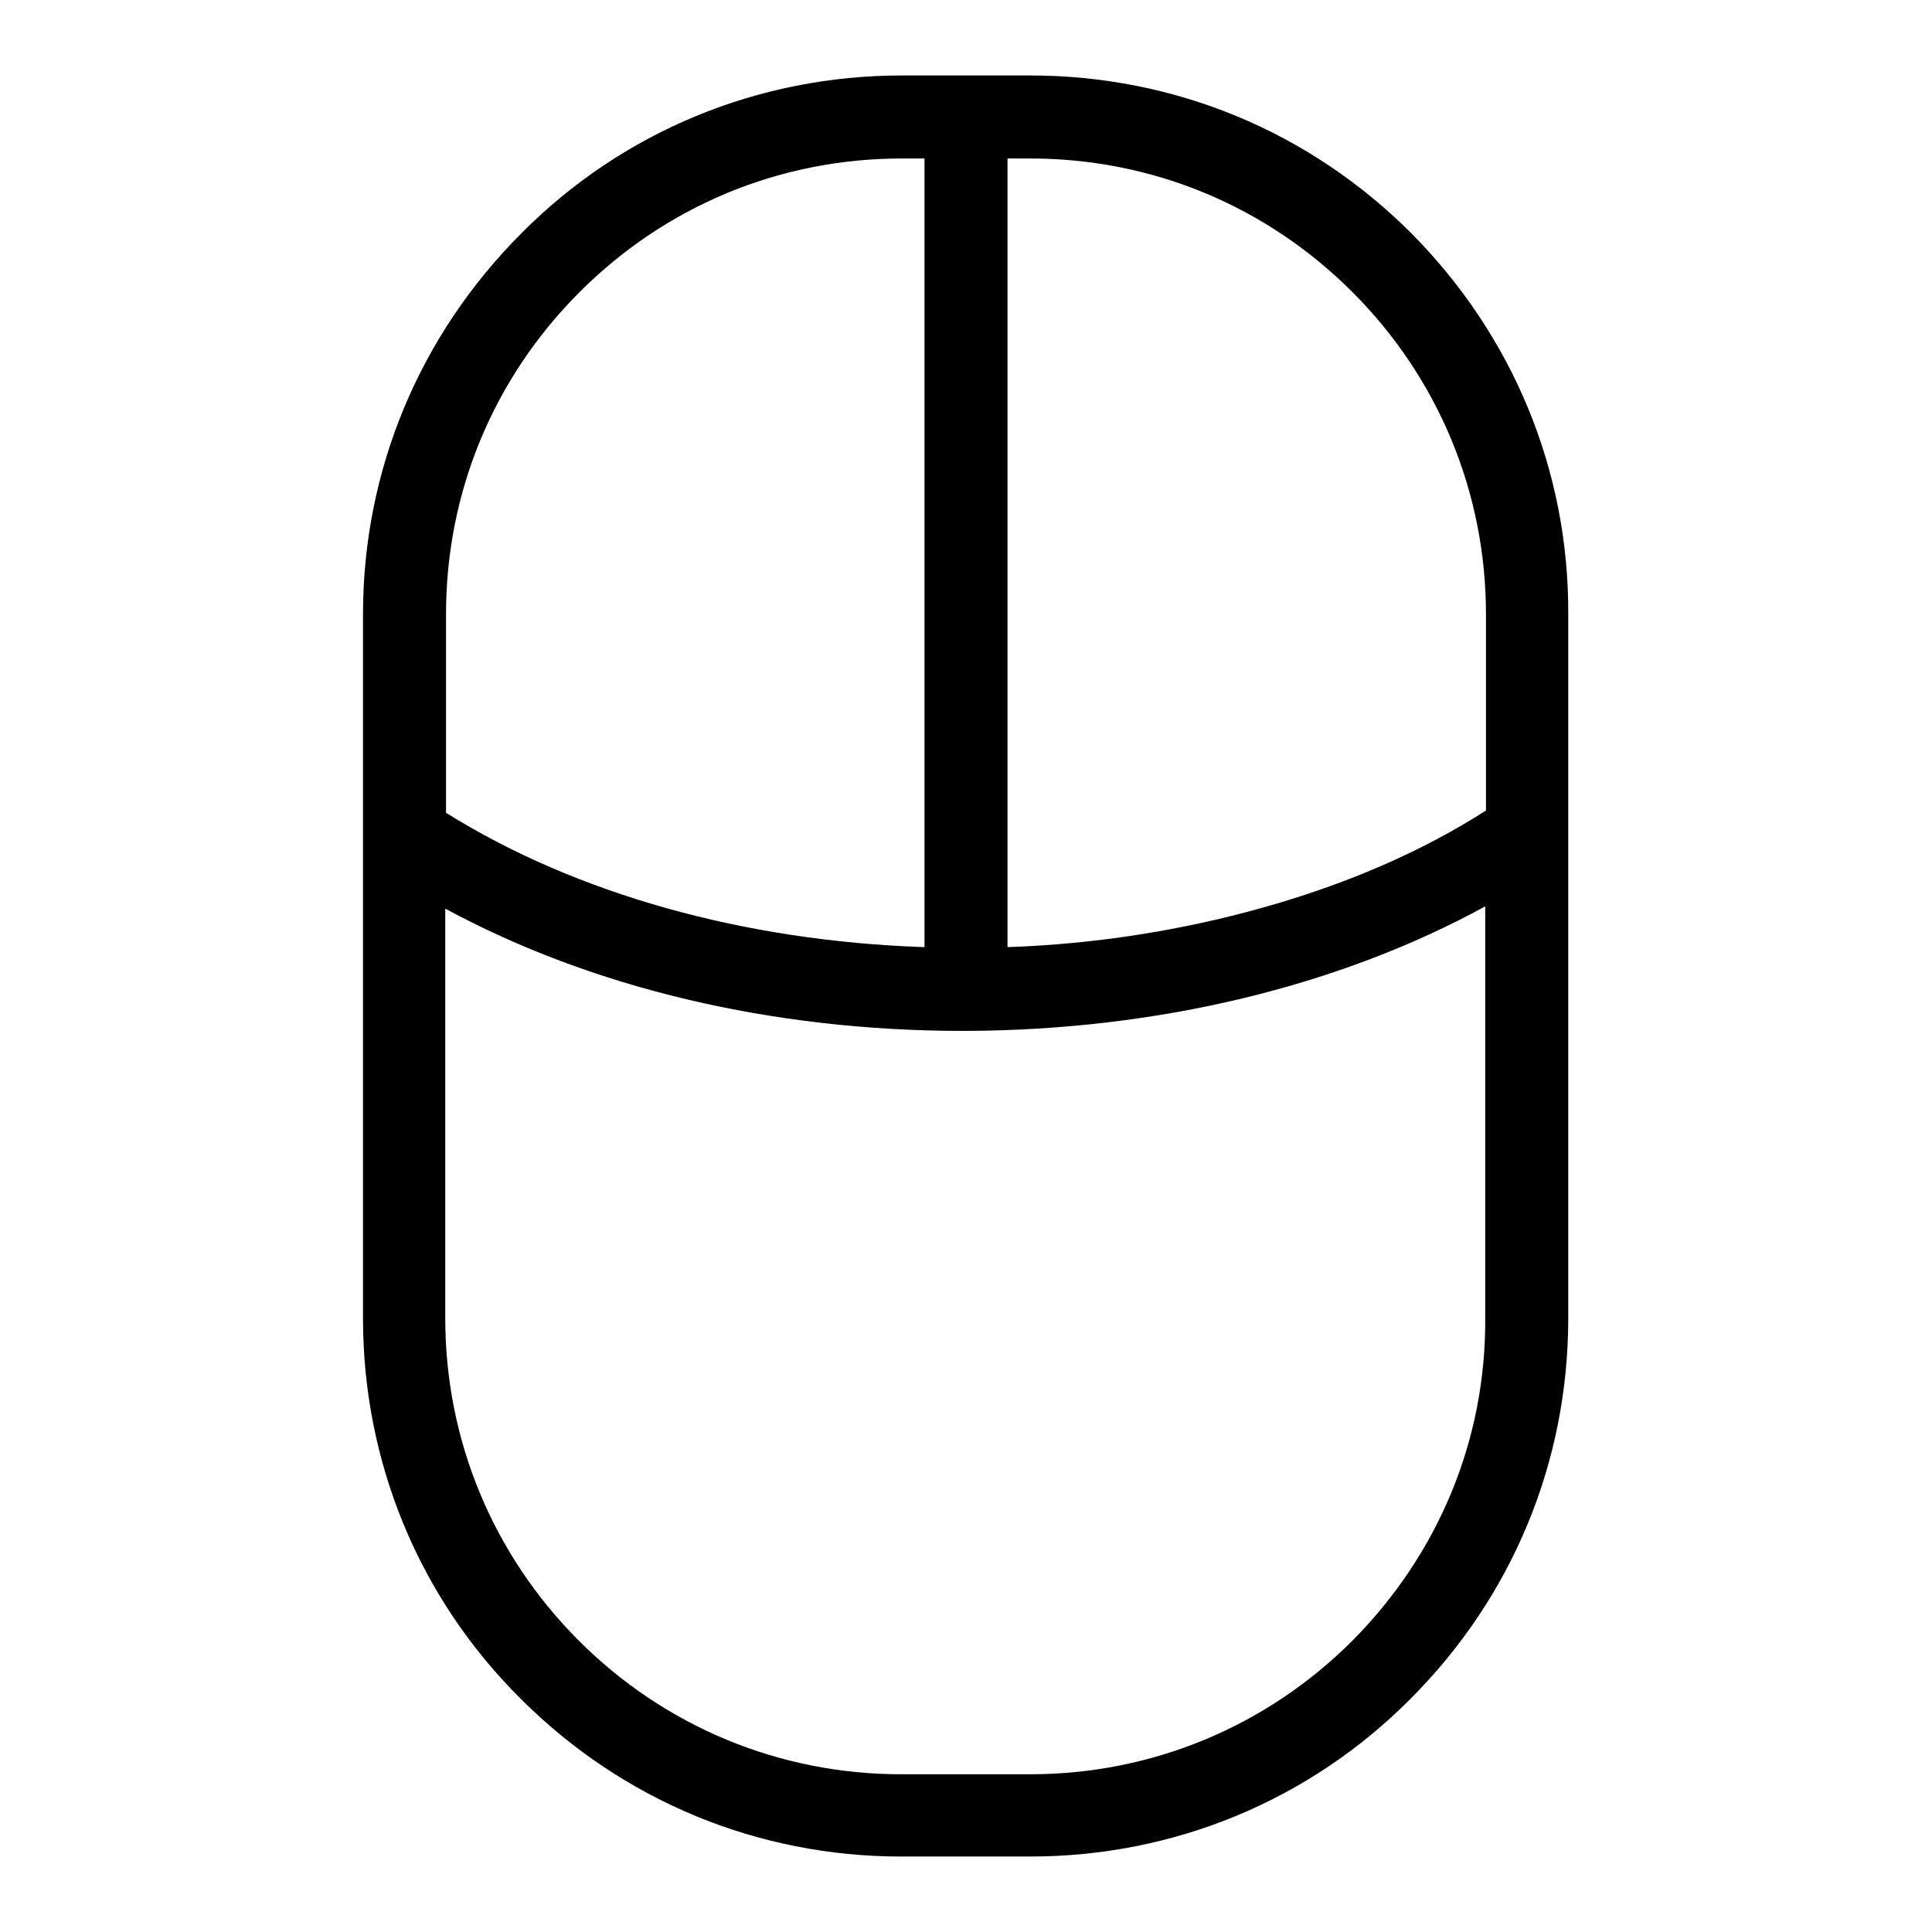 <?xml version="1.0" encoding="utf-8"?>
<!-- Svg Vector Icons : http://www.onlinewebfonts.com/icon -->
<!DOCTYPE svg PUBLIC "-//W3C//DTD SVG 1.1//EN" "http://www.w3.org/Graphics/SVG/1.1/DTD/svg11.dtd">
<svg version="1.1" xmlns="http://www.w3.org/2000/svg" xmlns:xlink="http://www.w3.org/1999/xlink" x="0px" y="0px" viewBox="0 0 256 256" enable-background="new 0 0 256 256" xml:space="preserve">
<g> <path fill="#000000" d="M187,30.9C173.5,17.4,155.6,10,136.5,10h-8.1c-0.1,0-0.3,0-0.4,0s-0.3,0-0.4,0h-8.1c-19,0-37,7.4-50.4,20.9 C55.6,44.4,48.1,62.3,48.1,81.4v93.3c0,19,7.4,37,20.9,50.4c13.5,13.5,31.4,20.9,50.4,20.9h17.1c19,0,37-7.4,50.4-20.9 c13.5-13.5,20.9-31.4,20.9-50.4V81.4C207.9,62.3,200.4,44.4,187,30.9L187,30.9z M179.2,38.7c11.4,11.4,17.7,26.6,17.7,42.7v26 c-8.6,5.5-18.6,9.8-29.7,12.9c-10.7,3-22.1,4.8-33.7,5.2V21h3C152.7,21,167.8,27.3,179.2,38.7L179.2,38.7z M76.8,38.7 C88.2,27.3,103.3,21,119.5,21h3v104.5c-23.8-0.8-46.1-7-63.4-17.8V81.4C59.1,65.2,65.4,50.1,76.8,38.7z M179.2,217.4 c-11.4,11.4-26.6,17.7-42.7,17.7h-17.1c-16.1,0-31.3-6.3-42.7-17.7c-11.4-11.4-17.7-26.6-17.7-42.7v-54.3 c19.4,10.5,43.3,16.2,68.6,16.2h0.4c25.4-0.1,49.4-5.9,68.8-16.5v54.6C196.9,190.8,190.6,205.9,179.2,217.4L179.2,217.4z"/></g>
</svg>